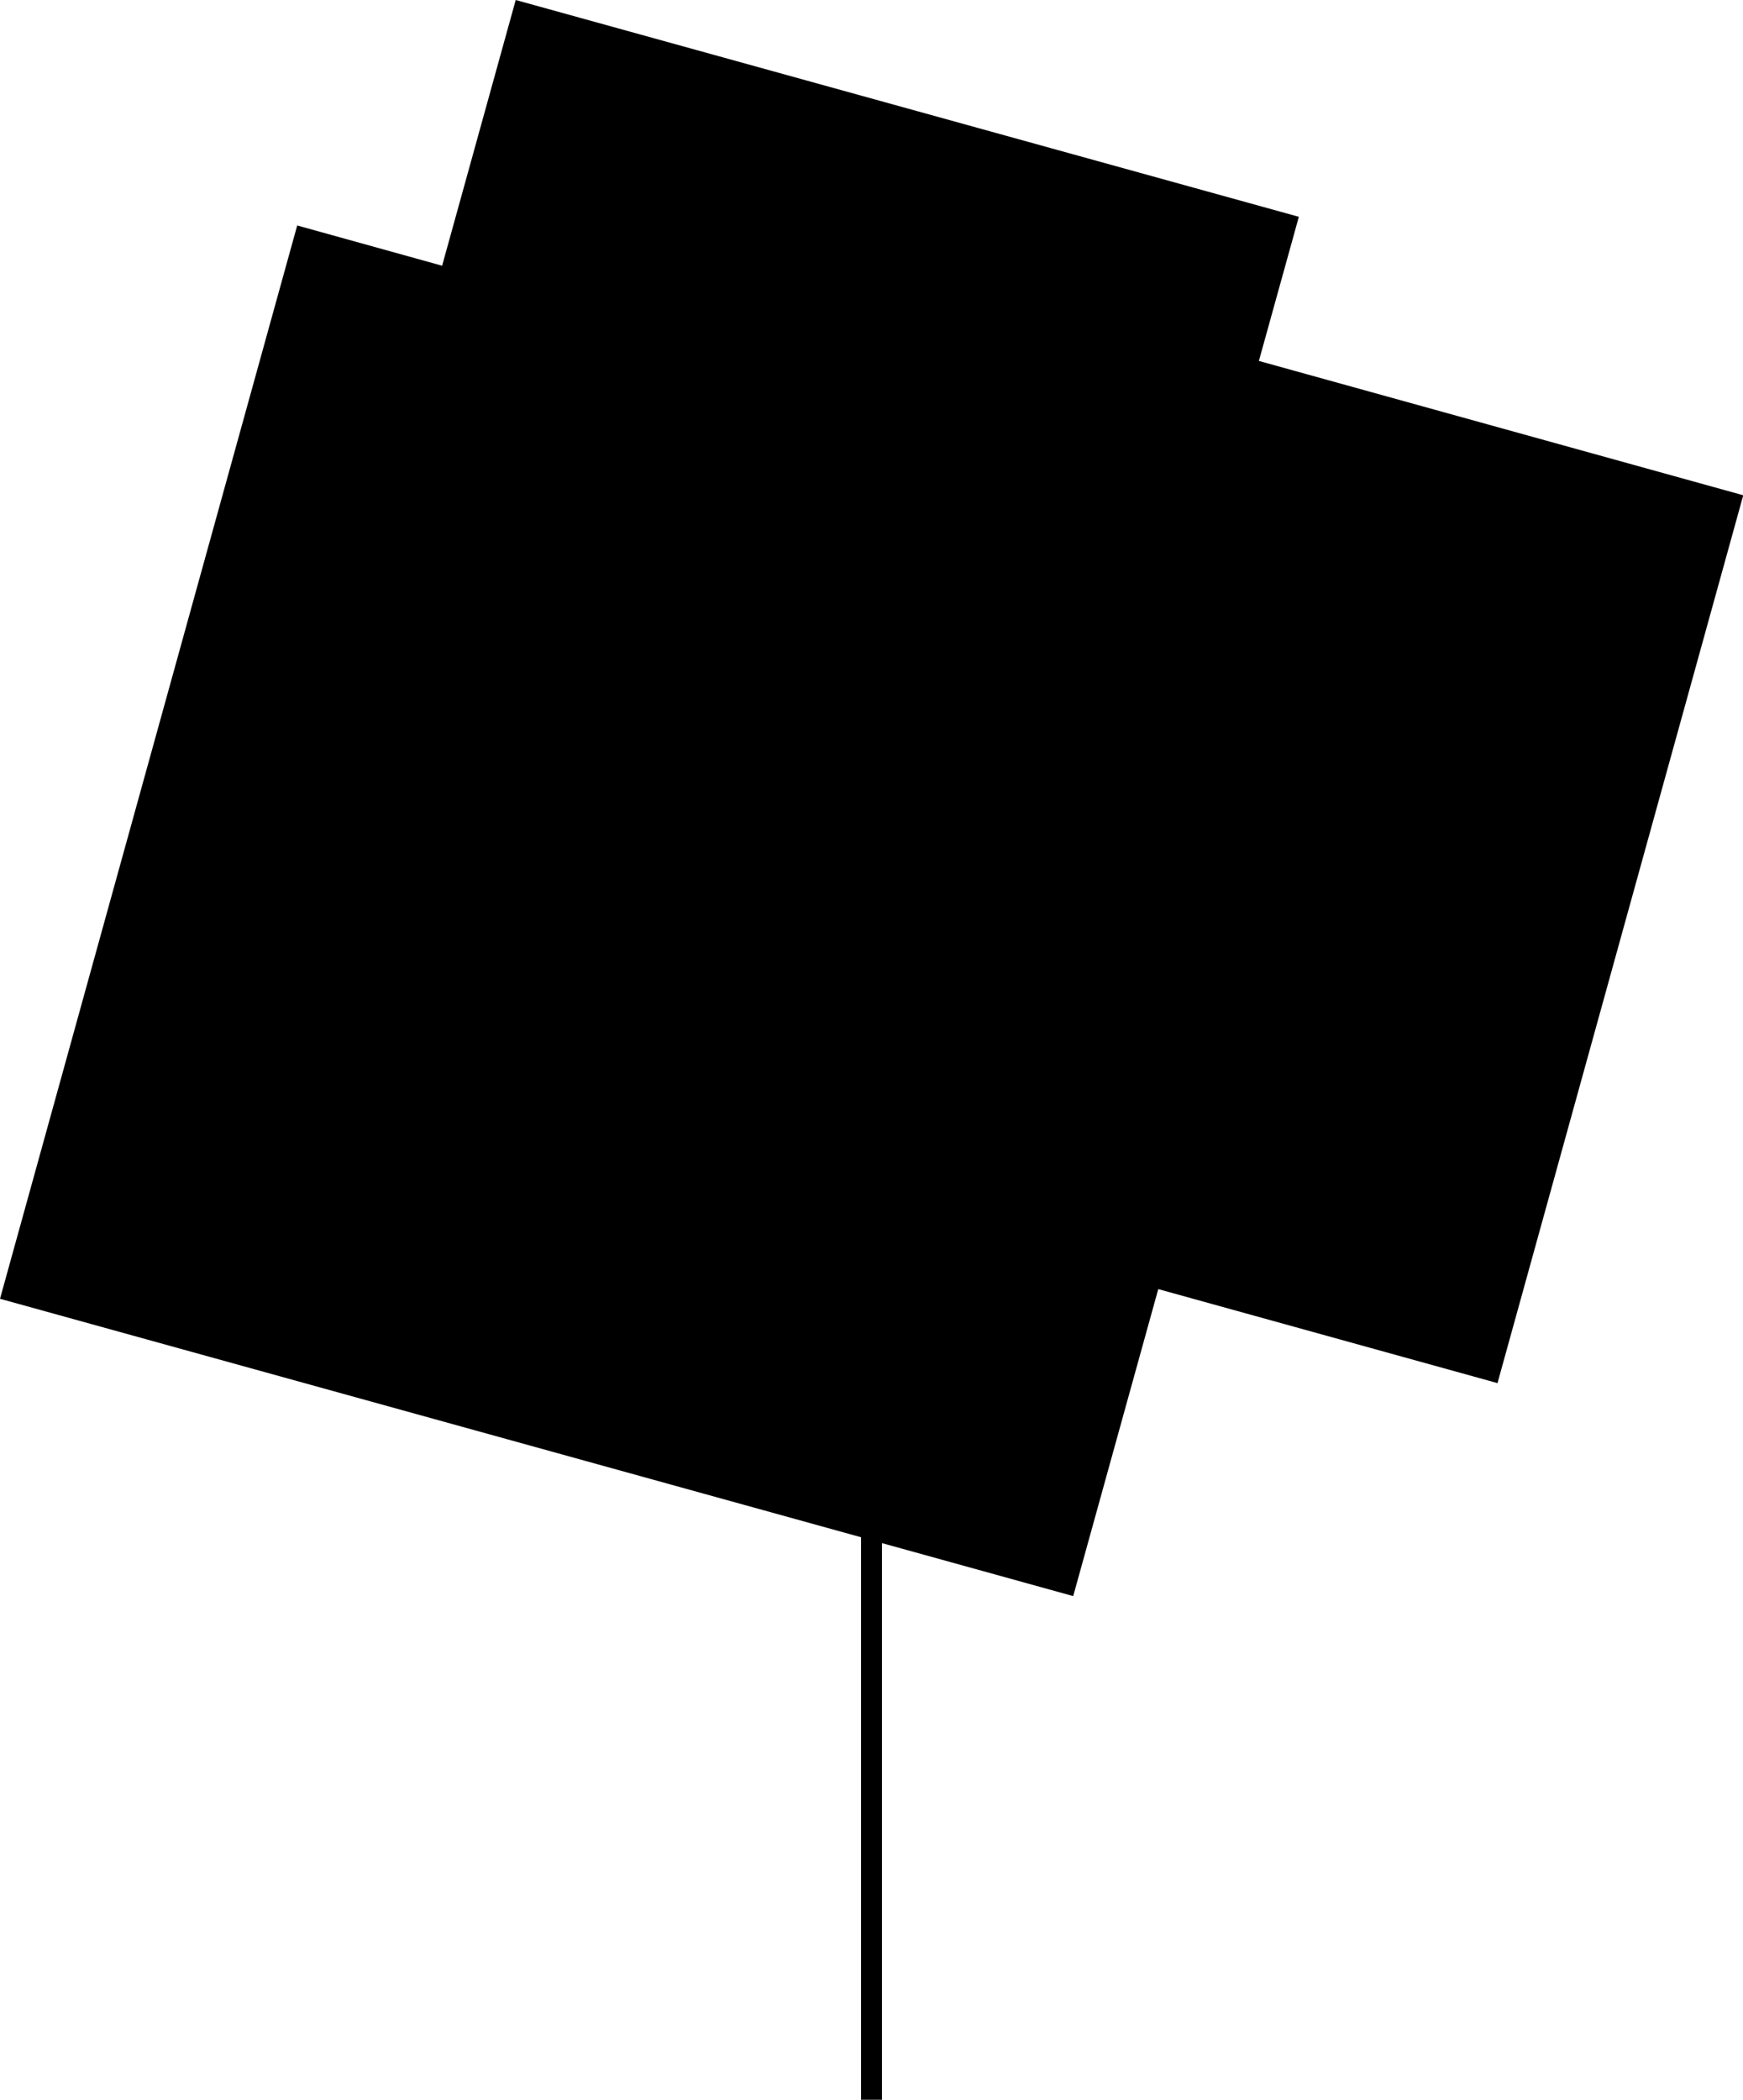<?xml version="1.0" encoding="UTF-8"?><svg id="_レイヤー_2" xmlns="http://www.w3.org/2000/svg" width="68.44" height="82.42" viewBox="0 0 68.44 82.42"><g id="_レイヤー_1-2"><path d="M49.43,14.17l1.57-5.66L20.25,0l-2.89,10.43-5.69-1.58L0,50.98l33.81,9.36v22.08h.82v-21.85l7.51,2.08,3.34-12.05,13.32,3.69,9.65-34.85-19.01-5.27Z"/></g></svg>